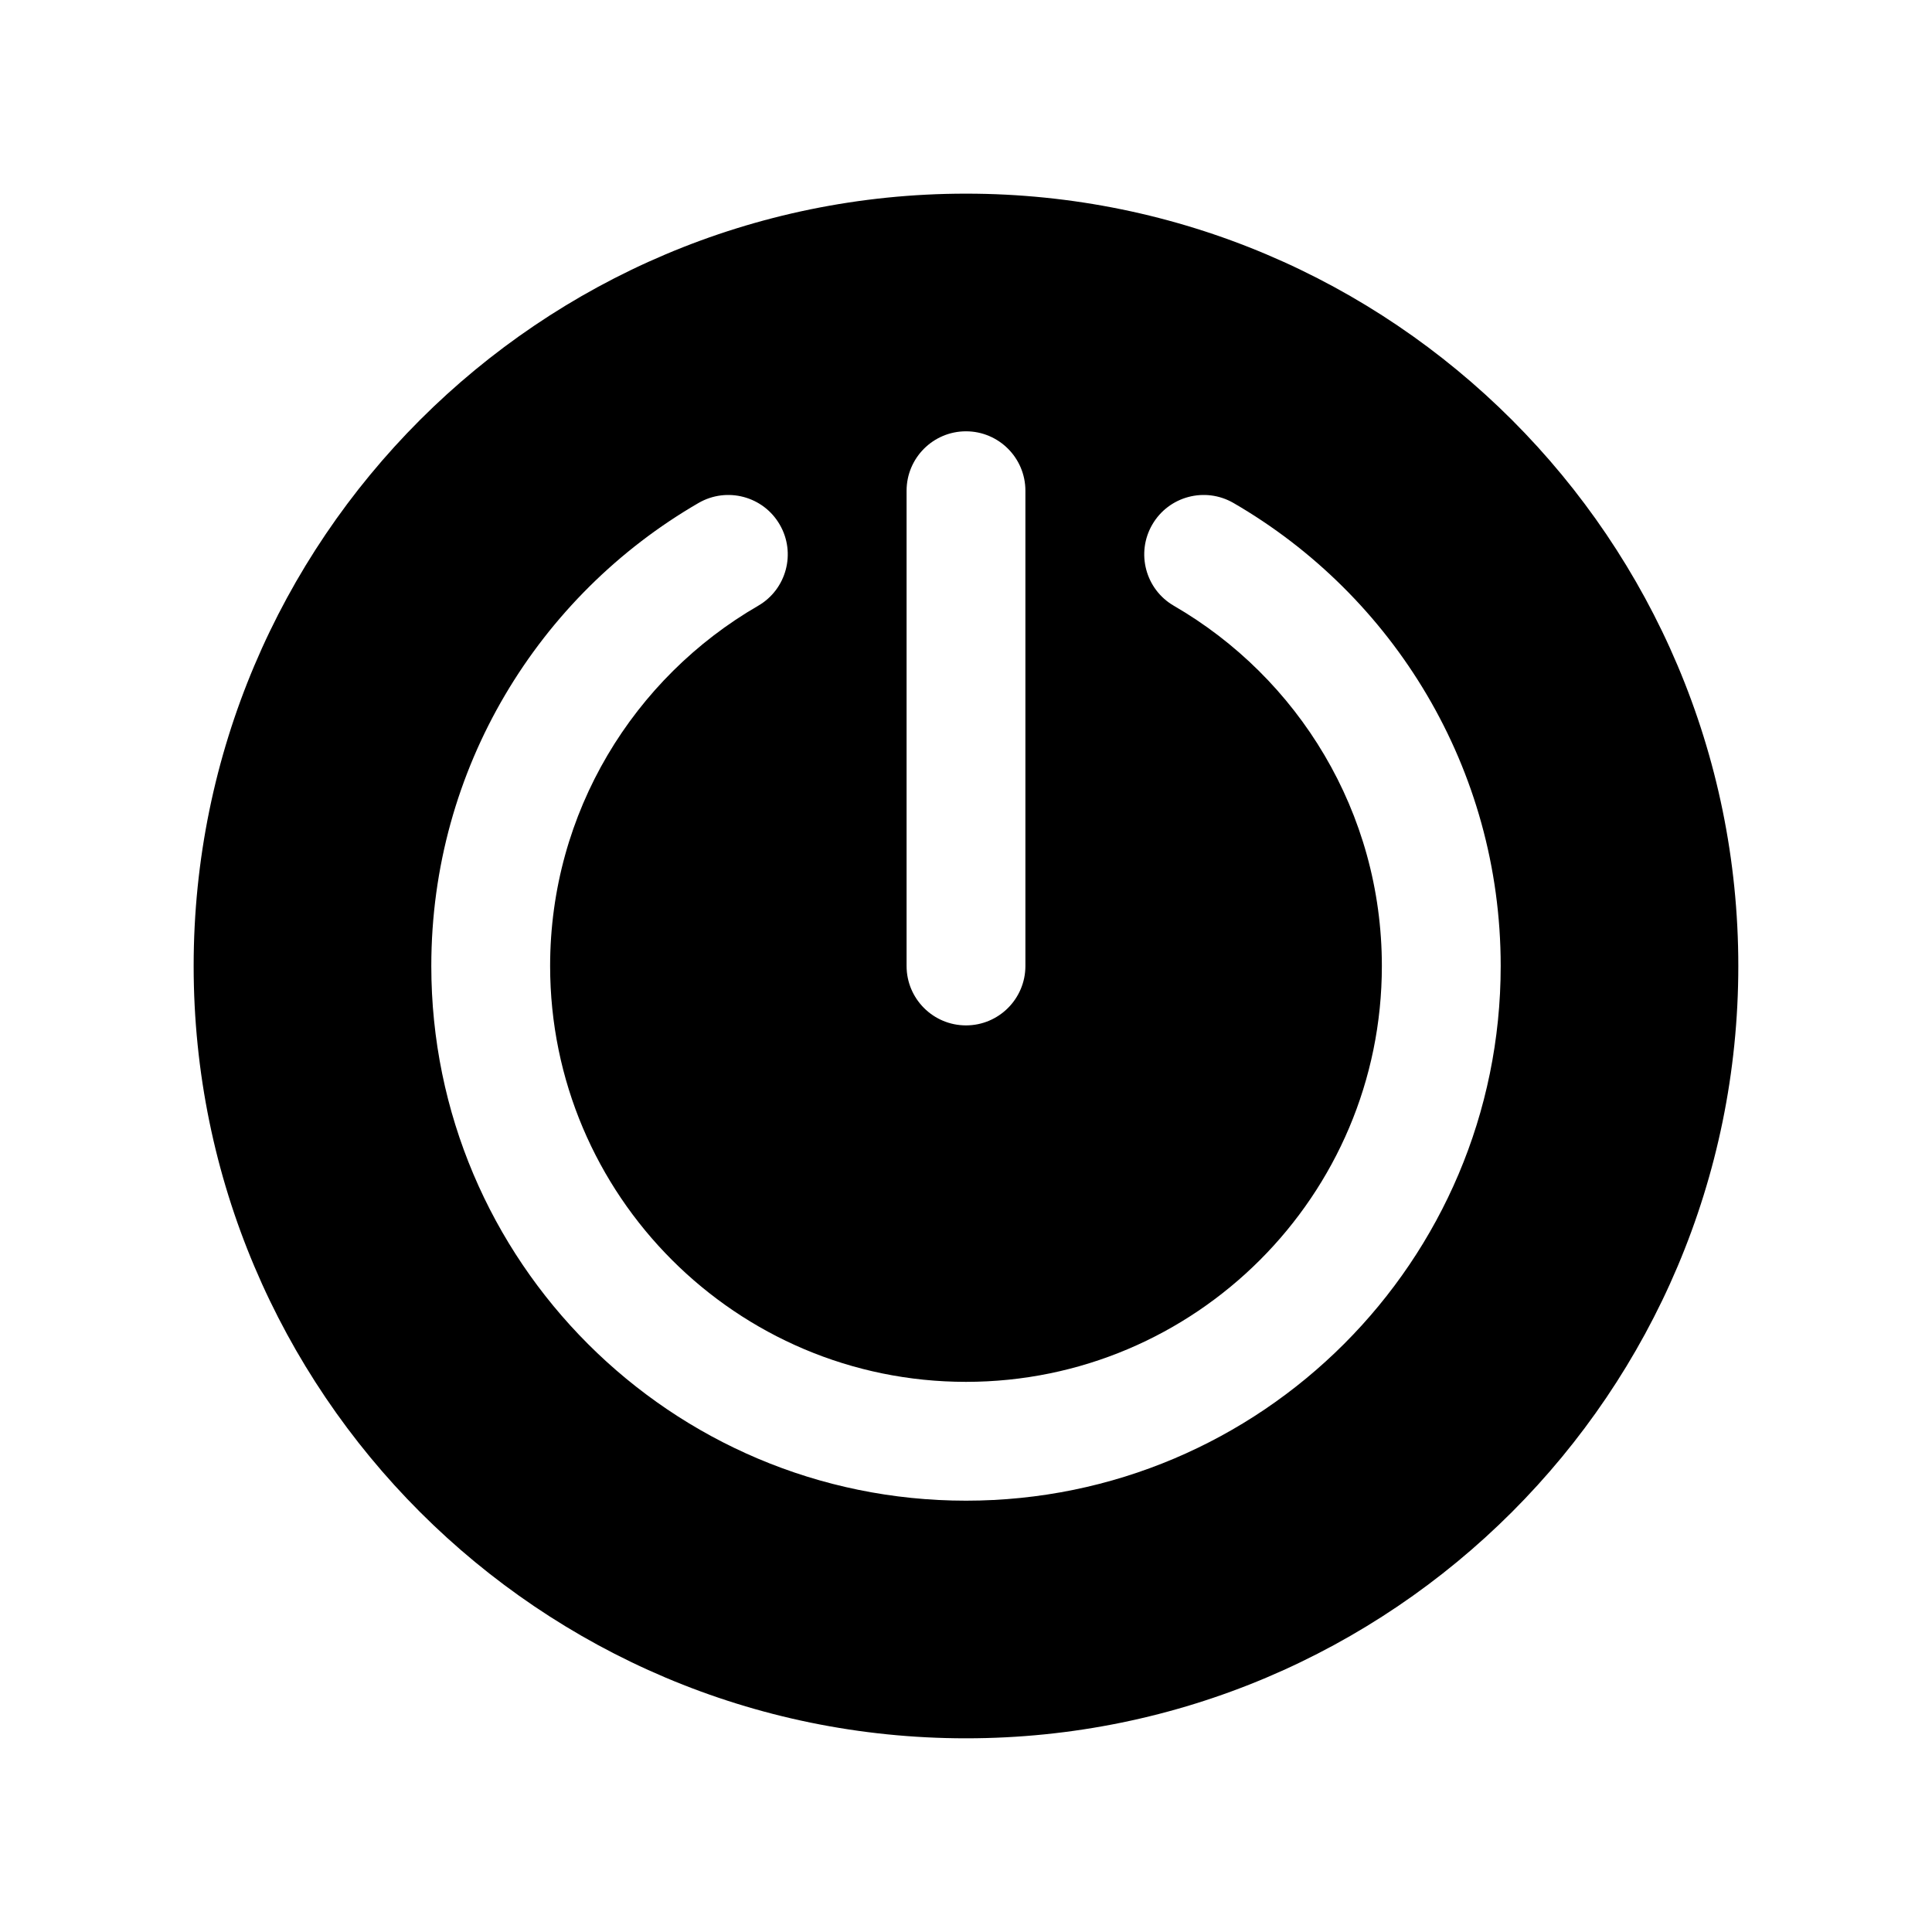 <?xml version="1.0" encoding="UTF-8"?>
<!-- Uploaded to: ICON Repo, www.iconrepo.com, Generator: ICON Repo Mixer Tools -->
<svg fill="#000000" width="800px" height="800px" version="1.1" viewBox="144 144 512 512" xmlns="http://www.w3.org/2000/svg">
 <path d="m400 195.32c112.96 0 204.67 91.711 204.67 204.68 0 112.96-91.711 204.67-204.67 204.67-112.96 0-204.68-91.711-204.68-204.67 0-112.96 91.711-204.68 204.68-204.68zm55.086 109.22c32.938 19.066 55.121 54.695 55.121 95.457 0 60.816-49.391 110.21-110.21 110.21-60.82 0-110.21-49.391-110.21-110.21 0-40.762 22.184-76.391 55.121-95.457 7.527-4.348 10.094-13.996 5.731-21.508-4.344-7.523-13.98-10.09-21.508-5.746-42.336 24.516-70.832 70.312-70.832 122.71 0 78.199 63.496 141.7 141.7 141.7 78.199 0 141.7-63.496 141.7-141.7 0-52.398-28.496-98.195-70.832-122.71-7.527-4.344-17.16-1.777-21.508 5.746-4.359 7.512-1.793 17.16 5.731 21.508zm-39.344 95.457v-125.95c0-8.691-7.055-15.746-15.742-15.746-8.691 0-15.746 7.055-15.746 15.746v125.95c0 8.688 7.055 15.742 15.746 15.742 8.688 0 15.742-7.055 15.742-15.742z" fill-rule="evenodd"/>
</svg>
